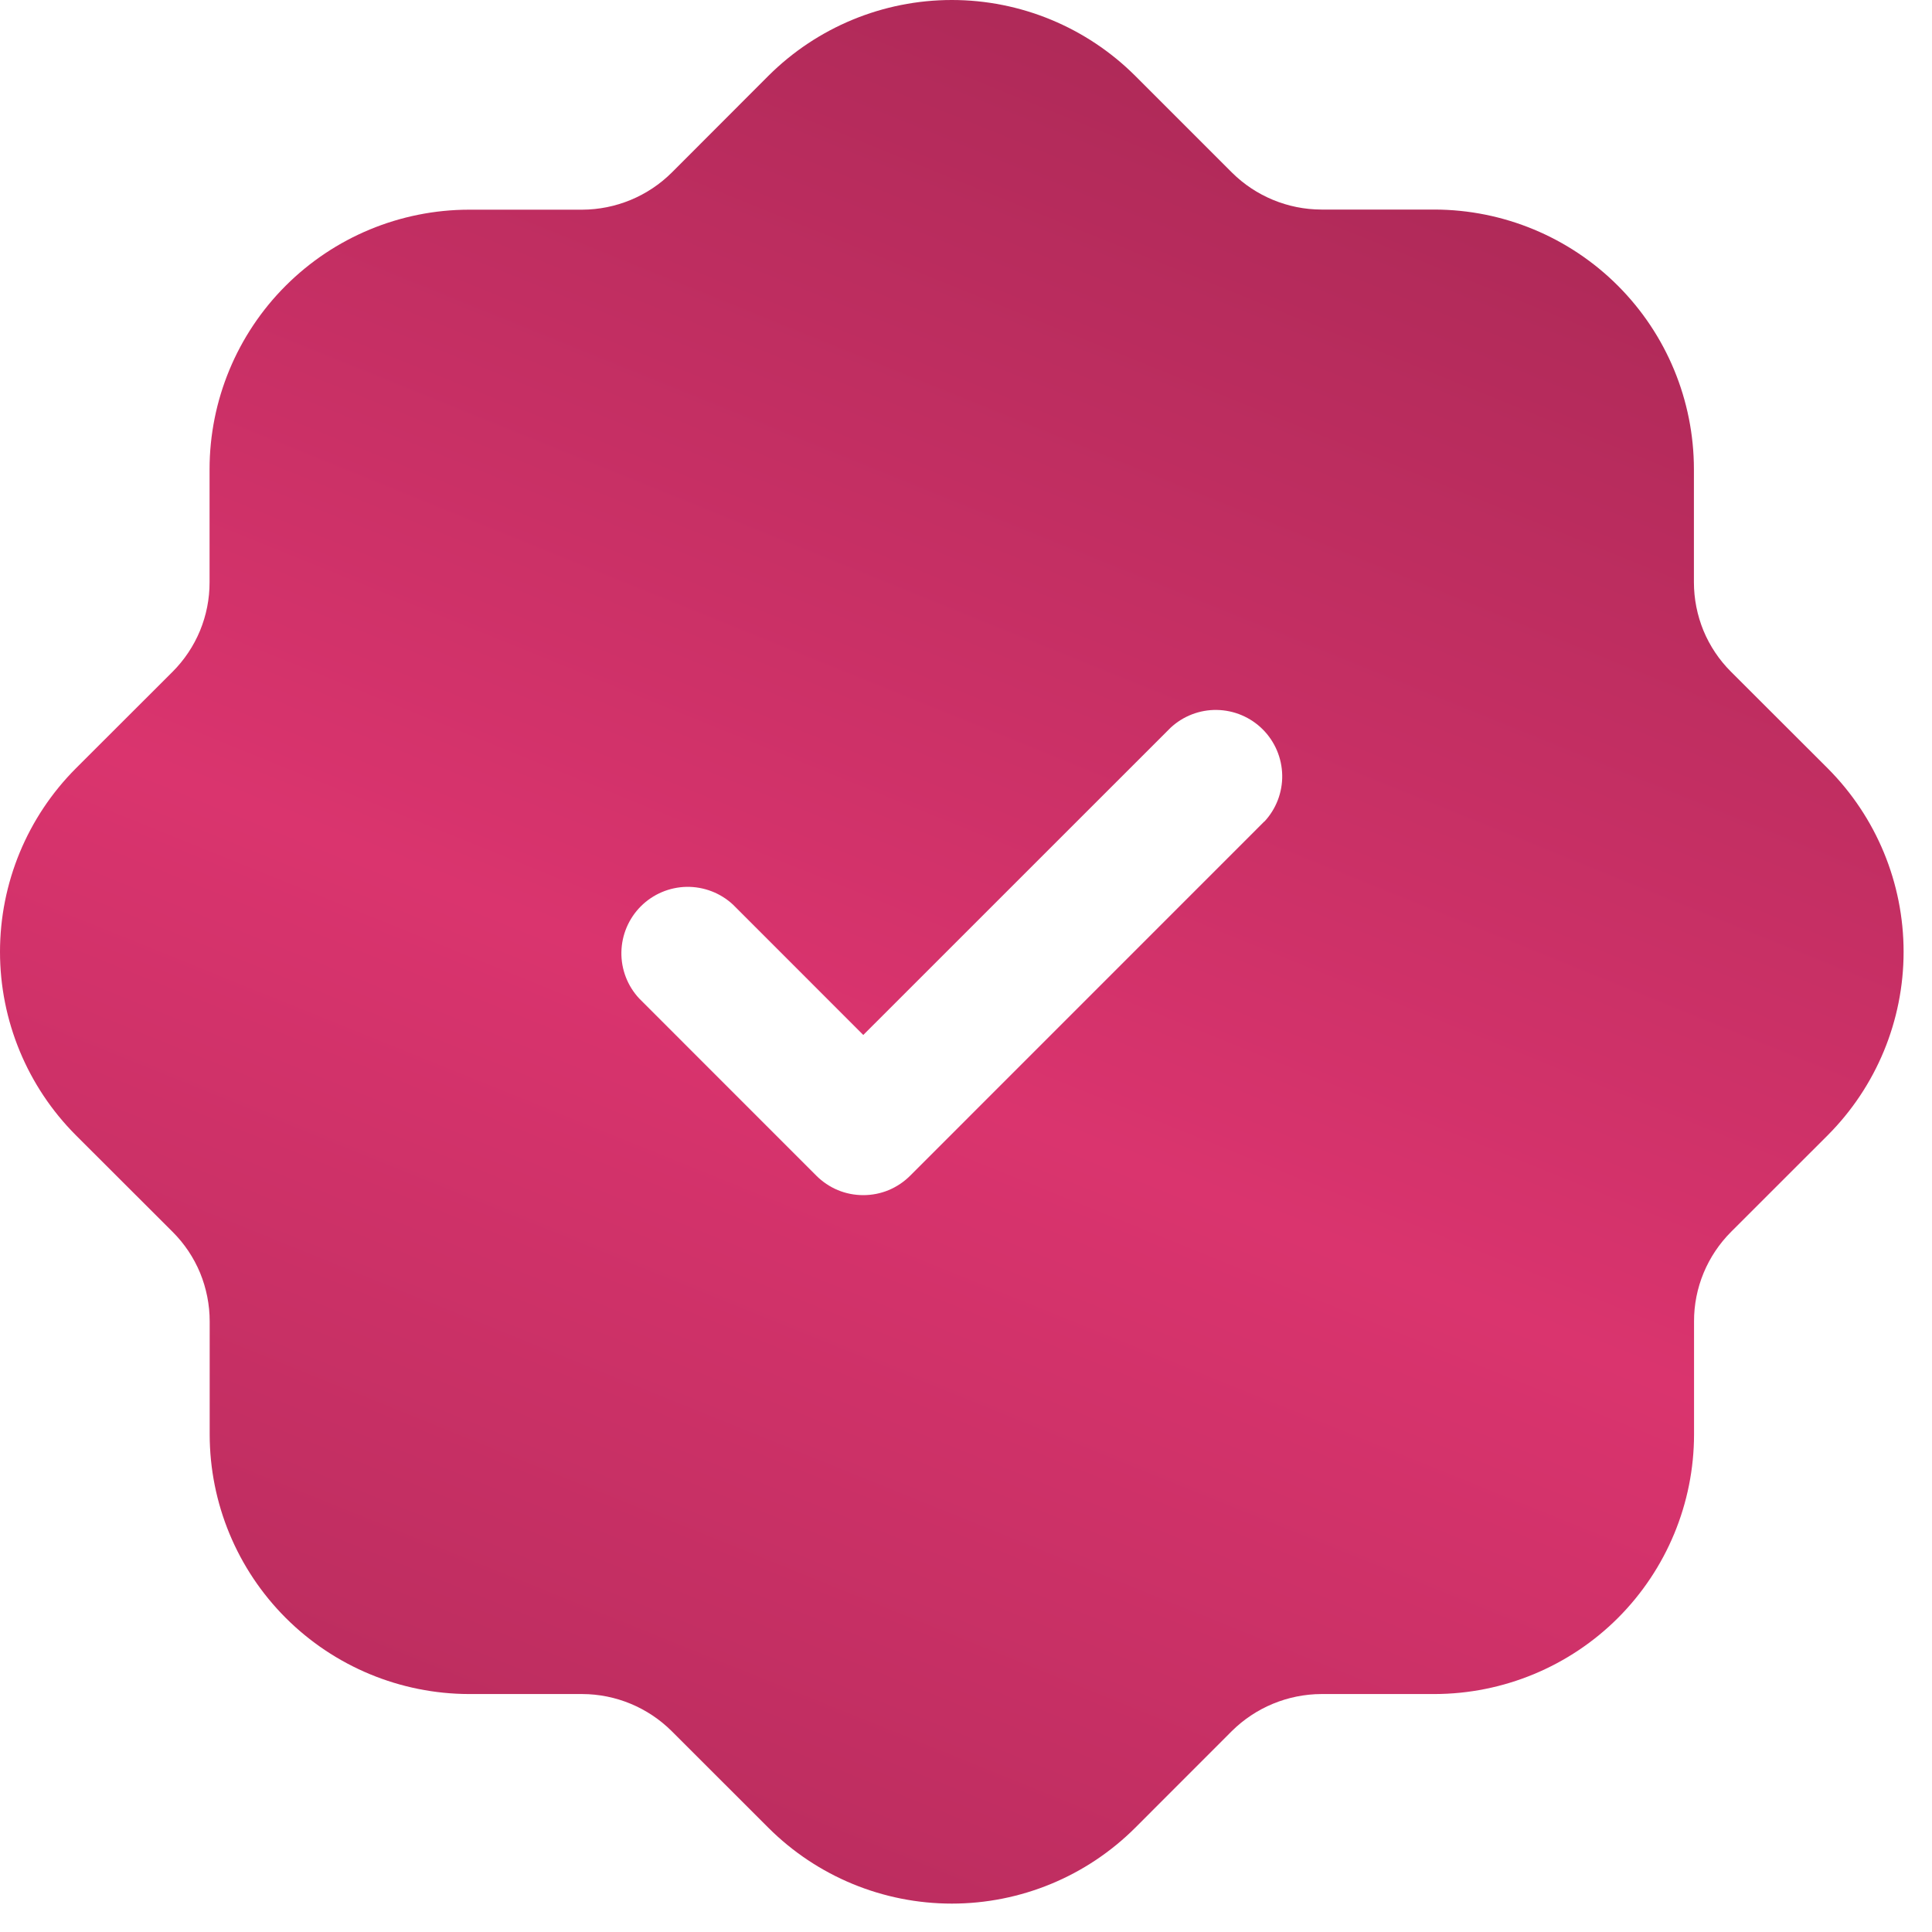 <?xml version="1.0" encoding="UTF-8"?> <svg xmlns="http://www.w3.org/2000/svg" width="30" height="30" viewBox="0 0 30 30" fill="none"><path d="M28.381 11.931L26.88 10.432C26.696 10.249 26.551 10.032 26.452 9.794C26.354 9.555 26.303 9.299 26.303 9.04V7.284C26.302 6.216 25.878 5.192 25.122 4.436C24.367 3.681 23.343 3.256 22.275 3.254H20.519C19.998 3.253 19.498 3.046 19.129 2.679L17.628 1.178C16.872 0.424 15.848 0 14.78 0C13.711 0 12.687 0.424 11.931 1.178L10.432 2.679C10.062 3.047 9.562 3.254 9.04 3.256H7.283C6.215 3.257 5.191 3.682 4.435 4.438C3.68 5.193 3.255 6.217 3.254 7.286V9.04C3.255 9.299 3.204 9.555 3.106 9.793C3.007 10.032 2.862 10.249 2.679 10.432L1.178 11.931C0.424 12.687 0 13.711 0 14.78C0 15.848 0.424 16.872 1.178 17.628L2.679 19.127C2.863 19.31 3.008 19.527 3.107 19.765C3.205 20.004 3.256 20.26 3.256 20.519V22.275C3.257 23.343 3.681 24.367 4.437 25.123C5.192 25.878 6.216 26.303 7.284 26.305H9.04C9.561 26.306 10.061 26.514 10.43 26.881L11.931 28.381C12.687 29.136 13.711 29.559 14.78 29.559C15.848 29.559 16.872 29.136 17.628 28.381L19.127 26.881C19.497 26.514 19.997 26.307 20.519 26.305H22.276C23.344 26.303 24.368 25.878 25.124 25.123C25.879 24.367 26.304 23.343 26.305 22.275V20.519C26.304 20.26 26.355 20.004 26.454 19.765C26.553 19.527 26.698 19.31 26.881 19.127L28.381 17.628C29.135 16.872 29.559 15.848 29.559 14.78C29.559 13.711 29.135 12.687 28.381 11.931ZM19.633 12.755L14.133 18.256C14.038 18.351 13.924 18.428 13.799 18.48C13.674 18.532 13.54 18.558 13.405 18.558C13.269 18.558 13.135 18.532 13.01 18.48C12.885 18.428 12.771 18.351 12.676 18.256L9.926 15.505C9.744 15.31 9.644 15.051 9.649 14.784C9.654 14.517 9.762 14.262 9.951 14.073C10.14 13.884 10.395 13.776 10.662 13.771C10.929 13.767 11.188 13.866 11.383 14.048L13.405 16.071L18.176 11.301C18.371 11.119 18.63 11.019 18.897 11.024C19.164 11.029 19.419 11.137 19.608 11.326C19.797 11.515 19.905 11.77 19.91 12.037C19.915 12.304 19.815 12.563 19.633 12.758V12.755Z" fill="url(#paint0_linear_4191_6)"></path><defs><linearGradient id="paint0_linear_4191_6" x1="29.559" y1="-17.083" x2="-0.001" y2="55.904" gradientUnits="userSpaceOnUse"><stop stop-color="#771C3C"></stop><stop offset="0.471" stop-color="#DA346E"></stop><stop offset="1" stop-color="#741C3B"></stop></linearGradient></defs></svg> 